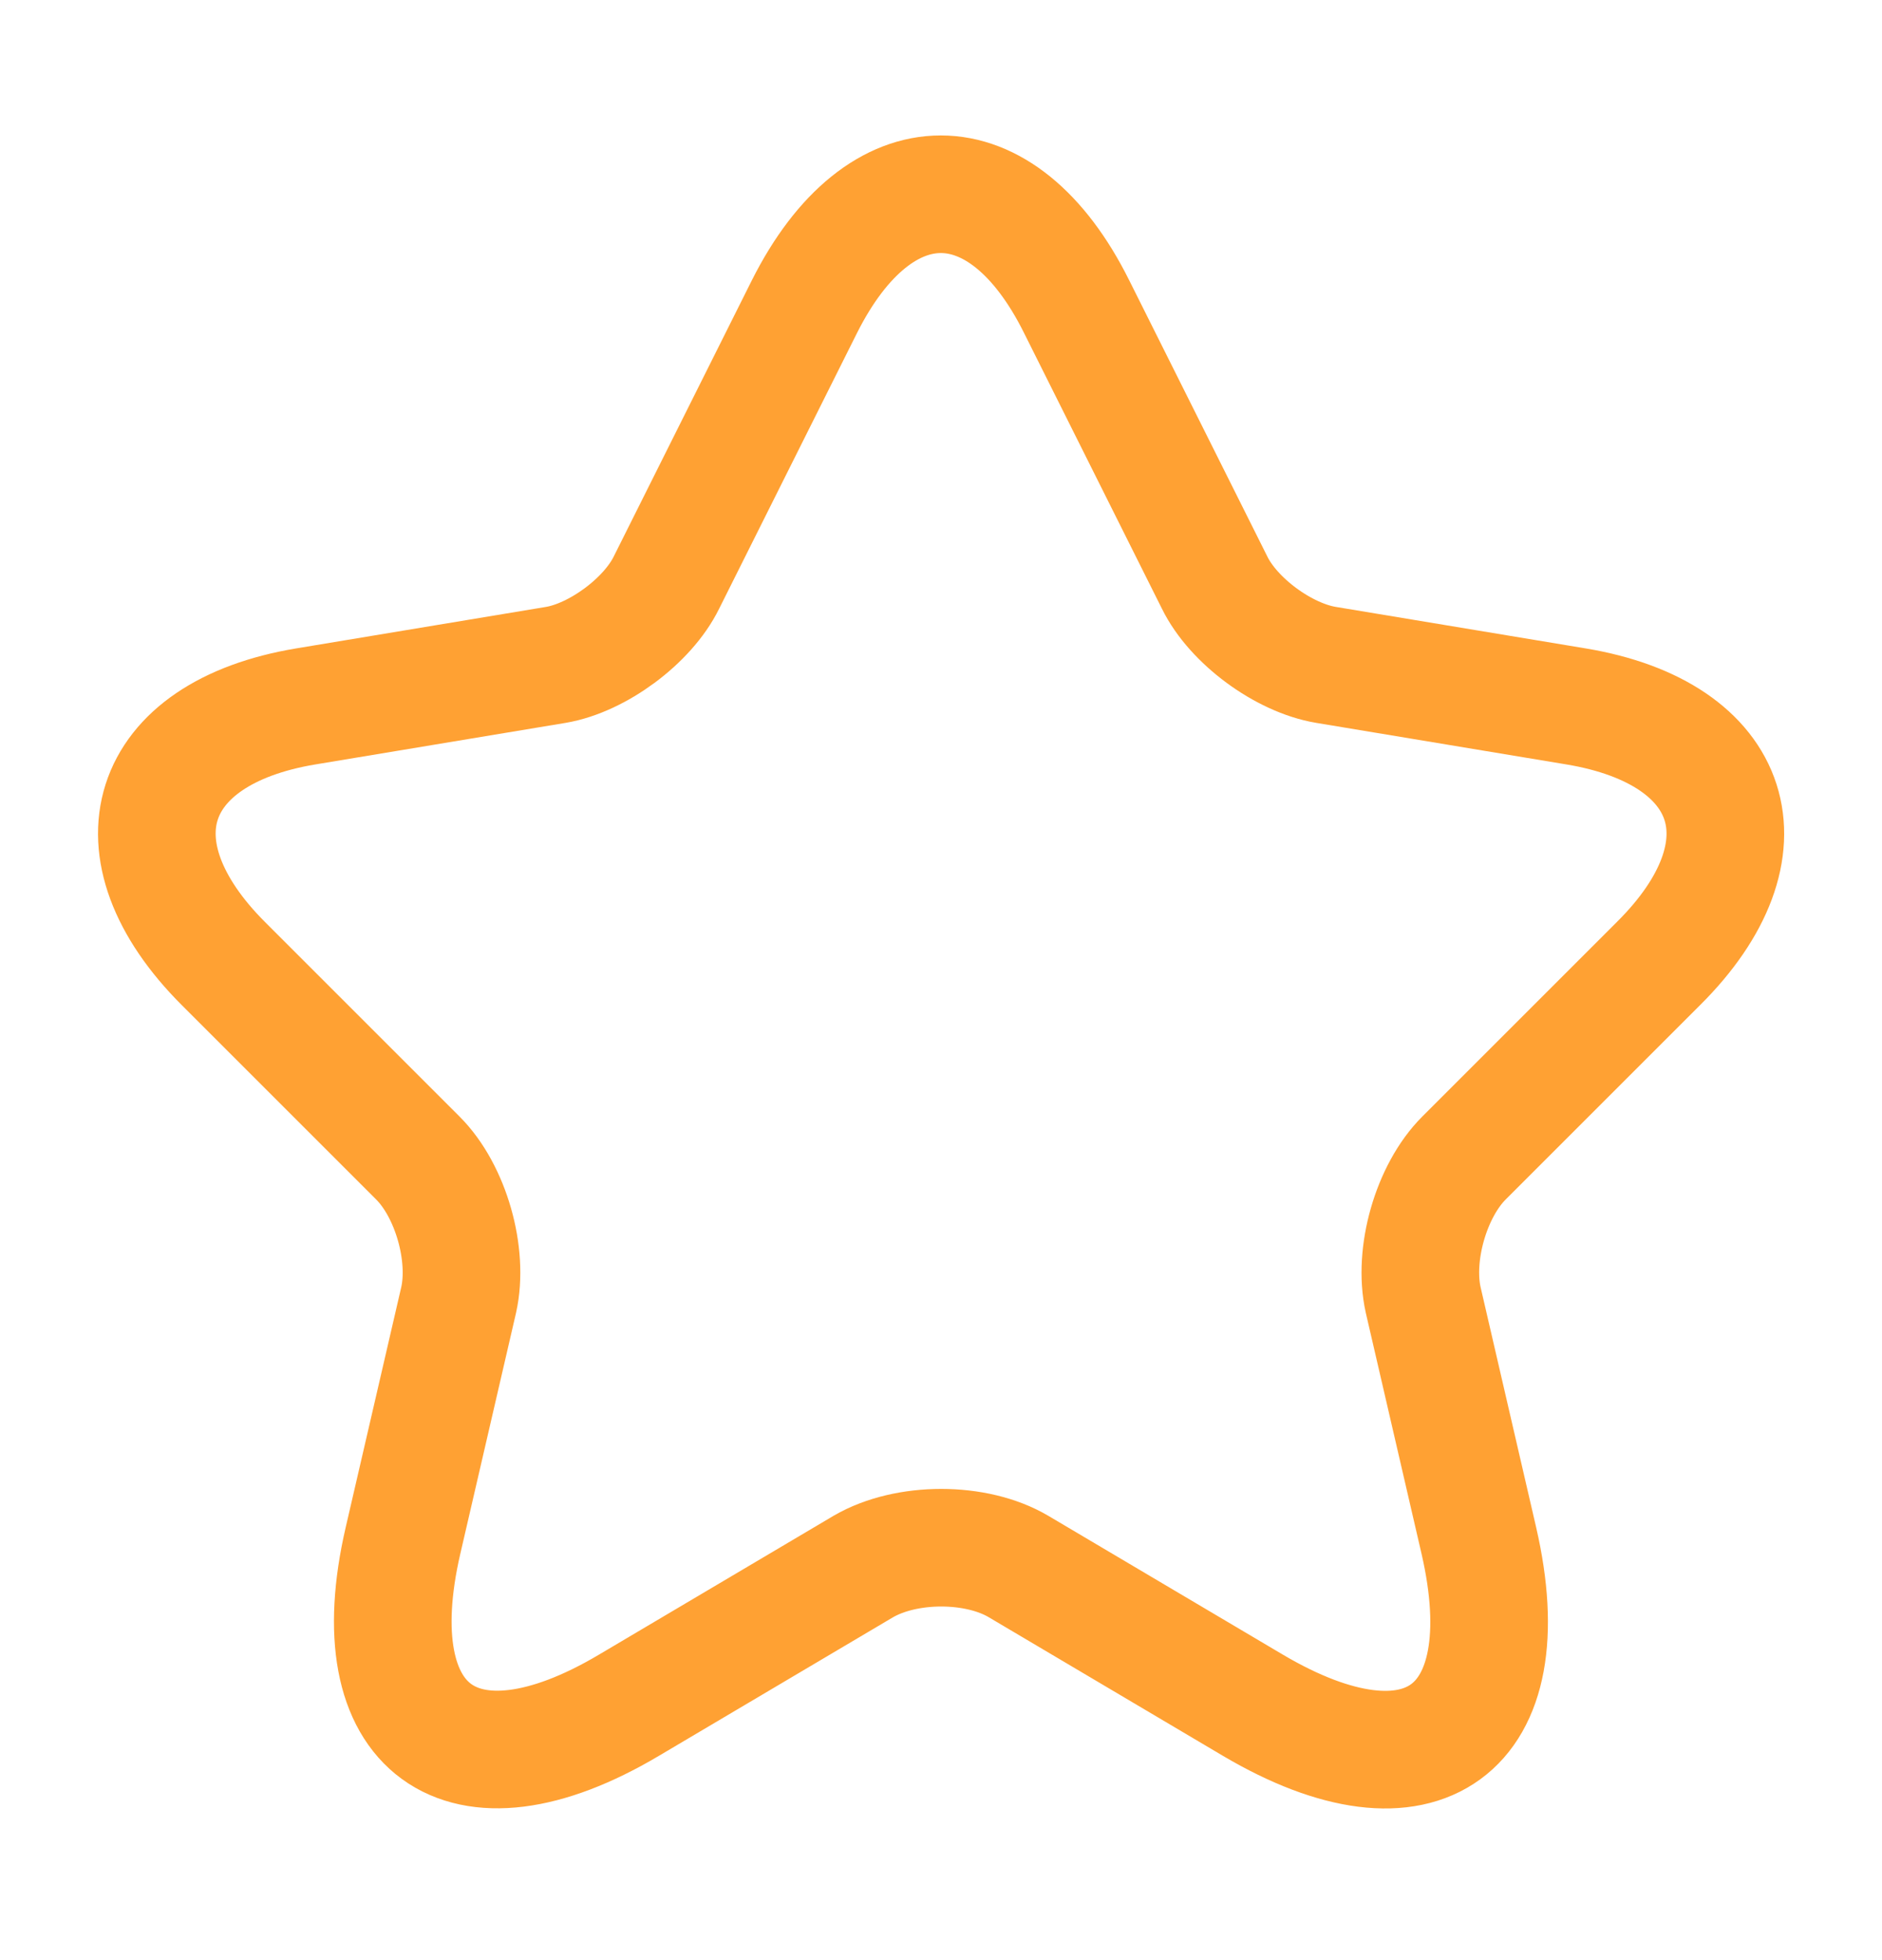 <svg width="24" height="25" viewBox="0 0 24 25" fill="none" xmlns="http://www.w3.org/2000/svg">
<path d="M13.729 3.91L15.489 7.43C15.729 7.92 16.369 8.39 16.909 8.48L20.099 9.01C22.139 9.35 22.619 10.83 21.149 12.29L18.669 14.77C18.249 15.19 18.019 16 18.149 16.58L18.859 19.65C19.419 22.08 18.129 23.02 15.979 21.75L12.989 19.98C12.449 19.66 11.559 19.66 11.009 19.98L8.019 21.75C5.879 23.02 4.579 22.07 5.139 19.65L5.849 16.58C5.979 16 5.749 15.19 5.329 14.77L2.849 12.29C1.389 10.83 1.859 9.35 3.899 9.01L7.089 8.48C7.619 8.39 8.259 7.92 8.499 7.43L10.259 3.91C11.219 2 12.779 2 13.729 3.91Z" stroke="#FFA133" stroke-width="1.5" stroke-linecap="round" stroke-linejoin="round"/>
</svg>
